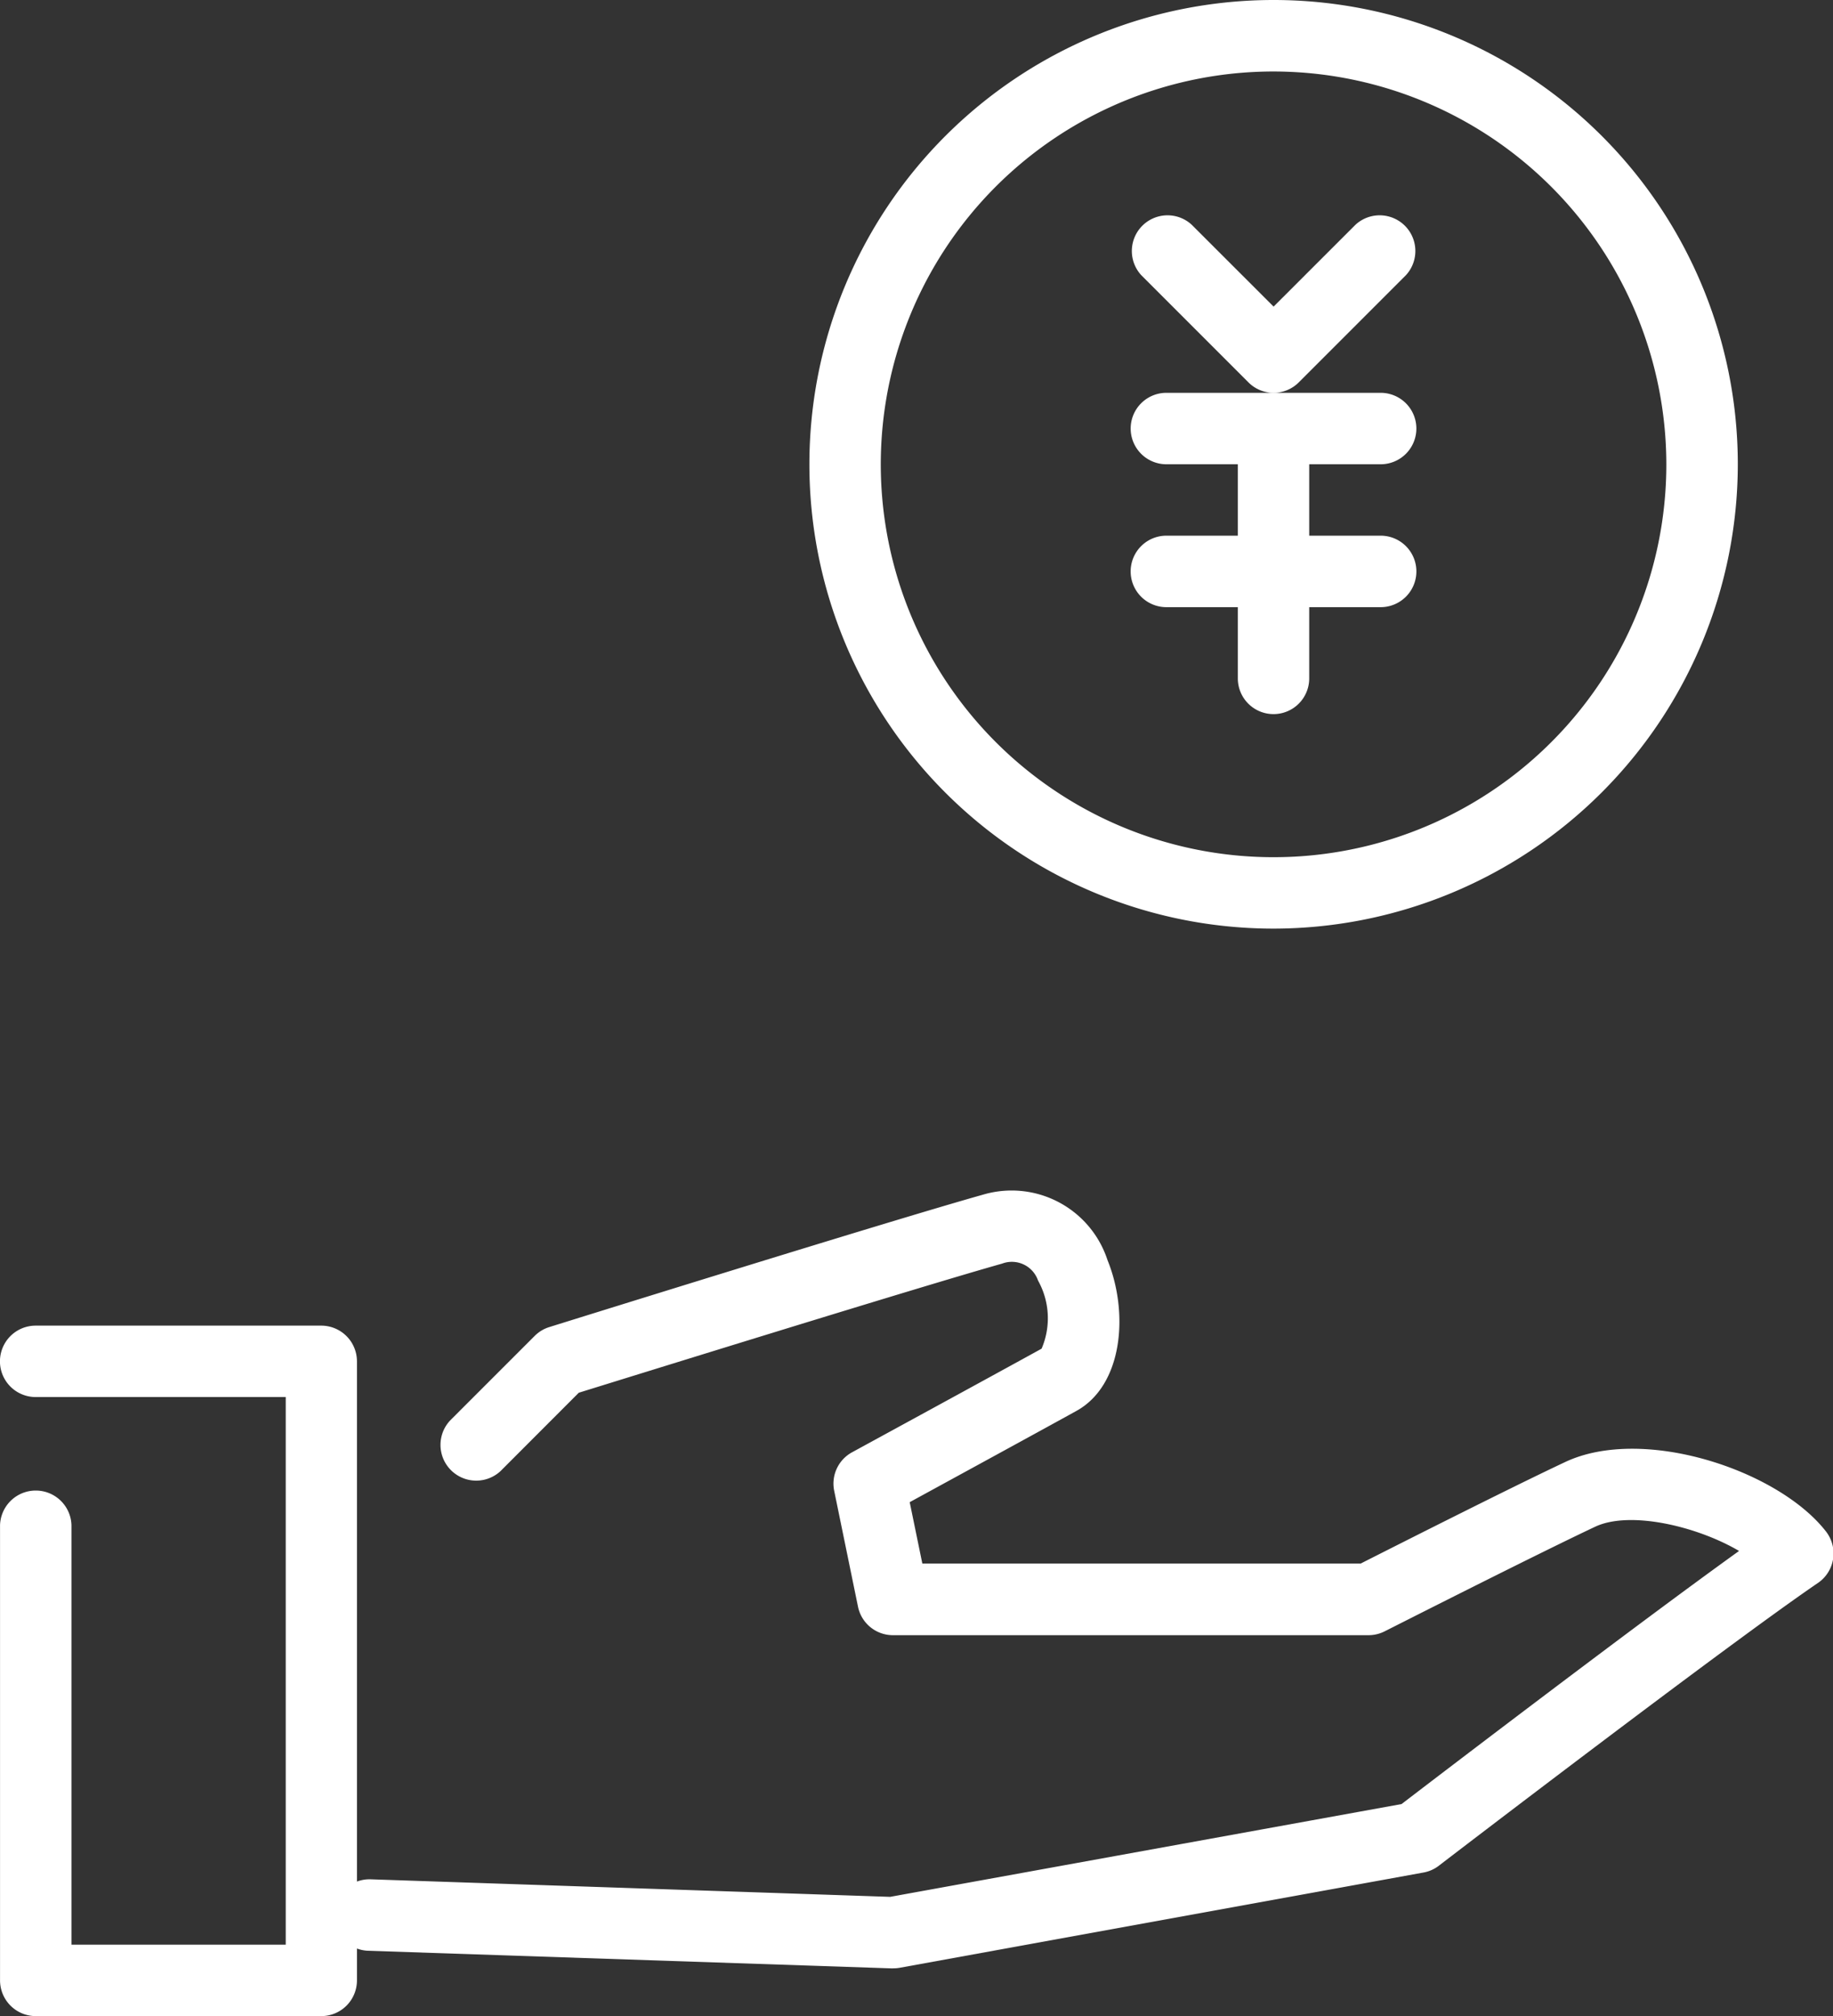 <svg xmlns="http://www.w3.org/2000/svg" width="45.445" height="49.974" viewBox="0 0 45.445 49.974"><rect x="0" y="0" width="45.445" height="49.974" fill="#333333" stroke="none"/><path d="M887.152,2645.571a11.509,11.509,0,1,1,11.509-11.509,11.522,11.522,0,0,1-11.509,11.509m0-21.246a9.738,9.738,0,1,0,9.737,9.737,9.748,9.748,0,0,0-9.737-9.737" transform="translate(-855.576 -2622.553)" fill="#fff"/><path d="M884.4,2630.453a.881.881,0,0,1-.625-.26l-2.656-2.656a.885.885,0,0,1,1.251-1.25l2.03,2.029,2.03-2.029a.885.885,0,0,1,1.251,1.25l-2.656,2.656a.884.884,0,0,1-.625.26" transform="translate(-852.824 -2620.716)" fill="#fff"/><path d="M887.062,2630.707H881.75a.885.885,0,0,1,0-1.771h5.312a.885.885,0,0,1,0,1.771" transform="translate(-852.832 -2619.199)" fill="#fff"/><path d="M887.062,2633.028H881.75a.886.886,0,0,1,0-1.772h5.312a.886.886,0,0,1,0,1.772" transform="translate(-852.832 -2617.978)" fill="#fff"/><path d="M883.491,2636.9a.885.885,0,0,1-.885-.884v-6.2a.885.885,0,1,1,1.77,0v6.2a.885.885,0,0,1-.885.884" transform="translate(-851.917 -2619.199)" fill="#fff"/><path d="M870.457,2661.207h-7.081a.886.886,0,0,1-.886-.885v-11.286a.886.886,0,0,1,1.771,0v10.4h5.312v-13.574h-6.2a.885.885,0,1,1,0-1.77h7.081a.886.886,0,0,1,.885.885v15.345a.885.885,0,0,1-.885.885" transform="translate(-862.489 -2611.233)" fill="#fff"/><path d="M881.775,2661.178h-.03l-12.984-.437a.886.886,0,0,1,.031-1.771h.03l12.889.435,12.679-2.3c.985-.754,5.78-4.415,8.368-6.274-1.048-.616-2.709-1.005-3.568-.6-1.526.719-5.173,2.571-5.21,2.588a.888.888,0,0,1-.4.1h-11.8a.884.884,0,0,1-.866-.707l-.59-2.871a.884.884,0,0,1,.442-.955s3.512-1.914,4.7-2.569a1.915,1.915,0,0,0-.088-1.688.686.686,0,0,0-.892-.42c-2.047.576-9.182,2.794-10.494,3.2l-1.942,1.944a.886.886,0,0,1-1.252-1.252l2.1-2.1a.878.878,0,0,1,.362-.219c.345-.108,8.48-2.645,10.752-3.282a2.5,2.5,0,0,1,3.088,1.622c.532,1.305.386,3.106-.778,3.742-.888.491-3.08,1.686-4.126,2.258l.313,1.521h10.869c.78-.395,3.7-1.873,5.069-2.516,1.934-.911,5.285.2,6.467,1.723a.885.885,0,0,1-.2,1.274c-2.234,1.522-9.331,6.955-9.4,7.01a.883.883,0,0,1-.38.168l-12.984,2.361a.917.917,0,0,1-.159.014" transform="translate(-859.642 -2612.387)" fill="#fff"/></svg>